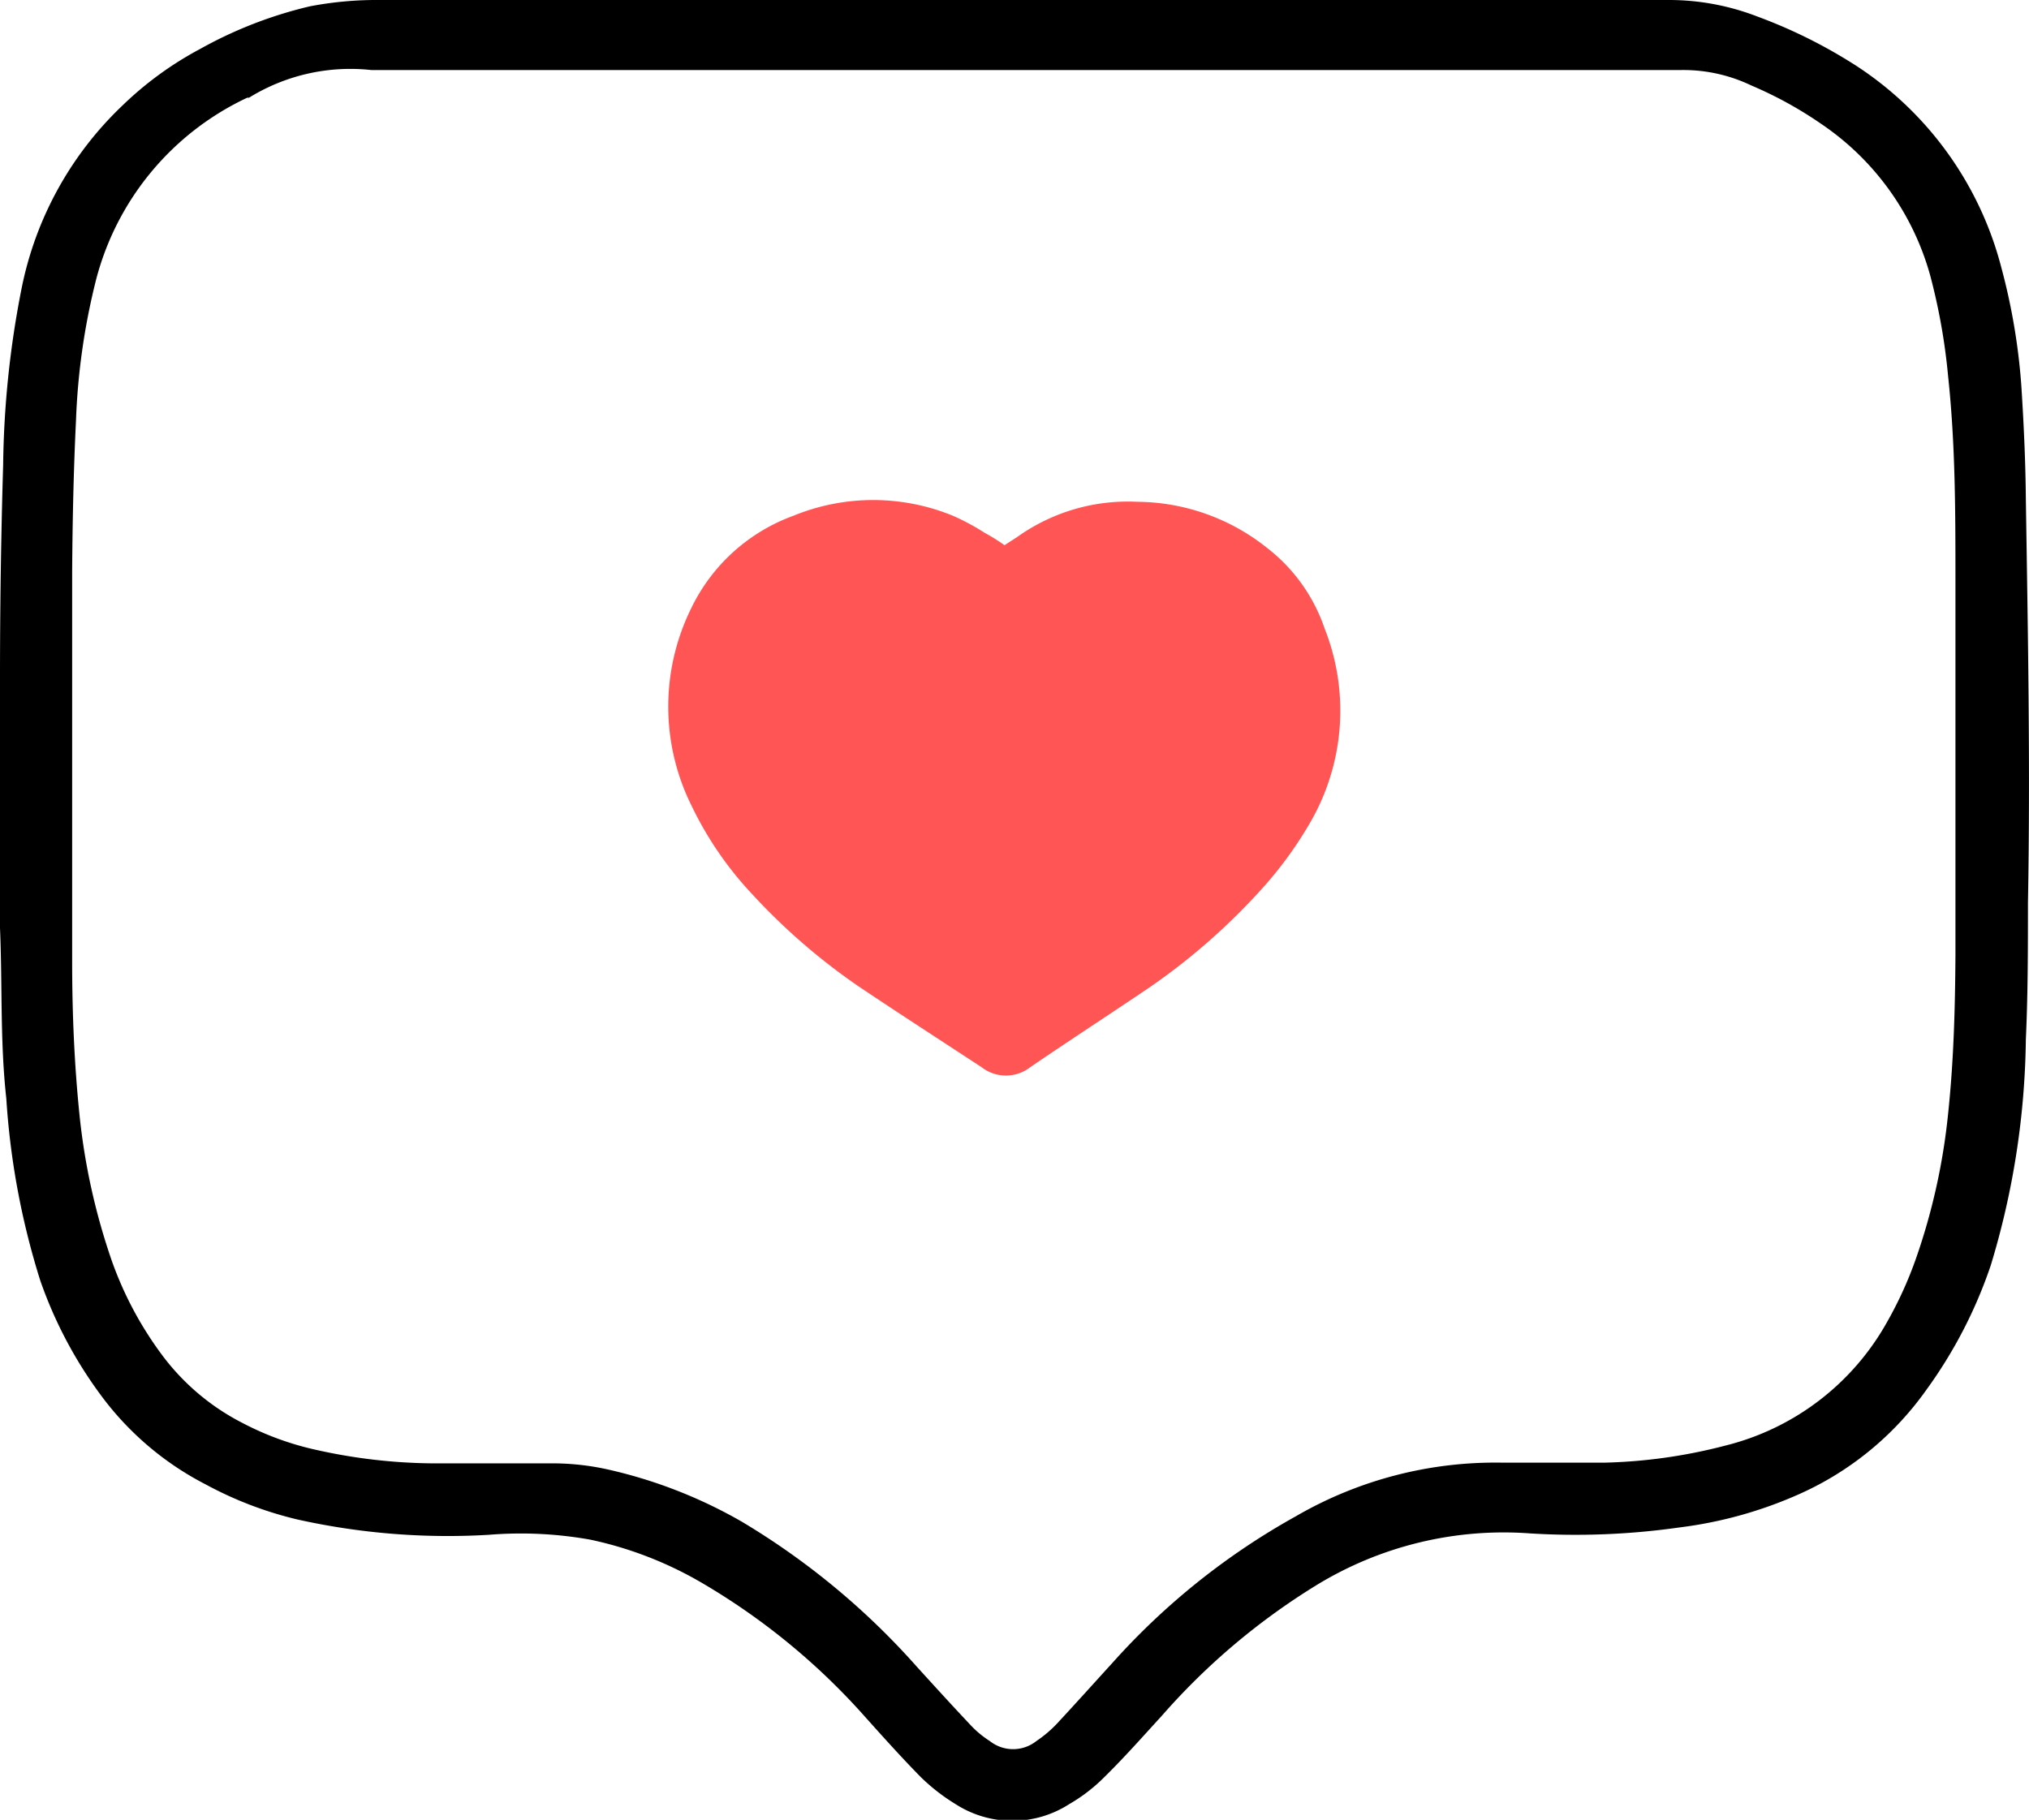 <?xml version="1.0" encoding="UTF-8"?> <svg xmlns="http://www.w3.org/2000/svg" viewBox="0 0 57.93 51.97"> <defs> <style>.cls-1{fill:#f55;}</style> </defs> <g id="Layer_2" data-name="Layer 2"> <g id="Layer_1-2" data-name="Layer 1"> <path d="M29.14,0h18.5a7,7,0,0,1,2.53.47A14.49,14.49,0,0,1,53,1.88a9.81,9.81,0,0,1,4.14,5.76A17.88,17.88,0,0,1,57.71,11c.07,1.08.12,2.16.13,3.24.06,3.85.13,7.7.06,11.55,0,1.3,0,2.6-.06,3.9a23.06,23.06,0,0,1-1,6.44A13.25,13.25,0,0,1,55,39.69a8.87,8.87,0,0,1-3.68,3,12,12,0,0,1-3.37.93,21,21,0,0,1-4.27.17,10.24,10.24,0,0,0-6.08,1.47A19.25,19.25,0,0,0,33.17,49c-.54.59-1.07,1.19-1.64,1.75a4.77,4.77,0,0,1-1,.77,3,3,0,0,1-3.25,0,5.55,5.55,0,0,1-1-.78c-.54-.55-1.06-1.13-1.58-1.71a19.15,19.15,0,0,0-4.7-3.85,10.71,10.71,0,0,0-3.14-1.21,11.26,11.26,0,0,0-2.9-.14,19.76,19.76,0,0,1-5.48-.44,10.66,10.66,0,0,1-2.61-1,8.61,8.61,0,0,1-3-2.56,12.27,12.27,0,0,1-1.72-3.26A21.89,21.89,0,0,1,.18,31.37C0,29.75.07,28.13,0,26.5c0-2.37,0-4.75,0-7.13q0-3.06.09-6.1a27.43,27.43,0,0,1,.52-5A9.87,9.87,0,0,1,3.51,3,9.79,9.79,0,0,1,5.71,1.4,12.11,12.11,0,0,1,8.85.18a10.16,10.16,0,0,1,2-.18h18.3ZM29,2H10.6a5.5,5.5,0,0,0-3.49.79l-.05,0A7.94,7.94,0,0,0,2.74,8a19.2,19.2,0,0,0-.57,4c-.07,1.44-.1,2.89-.11,4.34q0,5.55,0,11.1c0,1.47.06,2.94.21,4.4A18.51,18.51,0,0,0,3.19,36a10.21,10.21,0,0,0,1.47,2.74,6.62,6.62,0,0,0,2.27,1.9,8.41,8.41,0,0,0,2.12.77,15.79,15.79,0,0,0,3.28.38c1.17,0,2.34,0,3.51,0a7.28,7.28,0,0,1,1.54.18,13.7,13.7,0,0,1,3.79,1.48,21.18,21.18,0,0,1,5,4.14c.5.55,1,1.1,1.5,1.63a2.84,2.84,0,0,0,.59.5,1.07,1.07,0,0,0,1.33,0,3.48,3.48,0,0,0,.59-.5c.53-.57,1.05-1.15,1.57-1.72A20.12,20.12,0,0,1,37,43.3a11.34,11.34,0,0,1,5.89-1.53c1,0,2,0,2.92,0a15,15,0,0,0,3.46-.49,7.3,7.3,0,0,0,4.61-3.53,11.16,11.16,0,0,0,.83-1.83,18,18,0,0,0,.91-4.11c.16-1.51.2-3,.21-4.53,0-3.55,0-7.1,0-10.64,0-2,0-3.94-.21-5.9a17.43,17.43,0,0,0-.51-2.87A7.7,7.7,0,0,0,52,3.54,11.22,11.22,0,0,0,50,2.44,4.49,4.49,0,0,0,48,2Z"></path> <path class="cls-1" d="M28.68,15.57l.37-.24a5.43,5.43,0,0,1,3.42-1,6,6,0,0,1,3.71,1.32,4.9,4.9,0,0,1,1.64,2.3,6.37,6.37,0,0,1-.46,5.62,11.14,11.14,0,0,1-1.43,1.92,18.22,18.22,0,0,1-3.07,2.68c-1.15.78-2.31,1.53-3.45,2.31a1.13,1.13,0,0,1-1.38,0c-1.16-.76-2.32-1.51-3.47-2.28a17.79,17.79,0,0,1-3.08-2.66A10,10,0,0,1,19.74,23a6.35,6.35,0,0,1,0-5.64,5.22,5.22,0,0,1,2.91-2.63,6,6,0,0,1,4.56,0,6.66,6.66,0,0,1,.91.49A5.28,5.28,0,0,1,28.68,15.57Z"></path> </g> </g> </svg> 